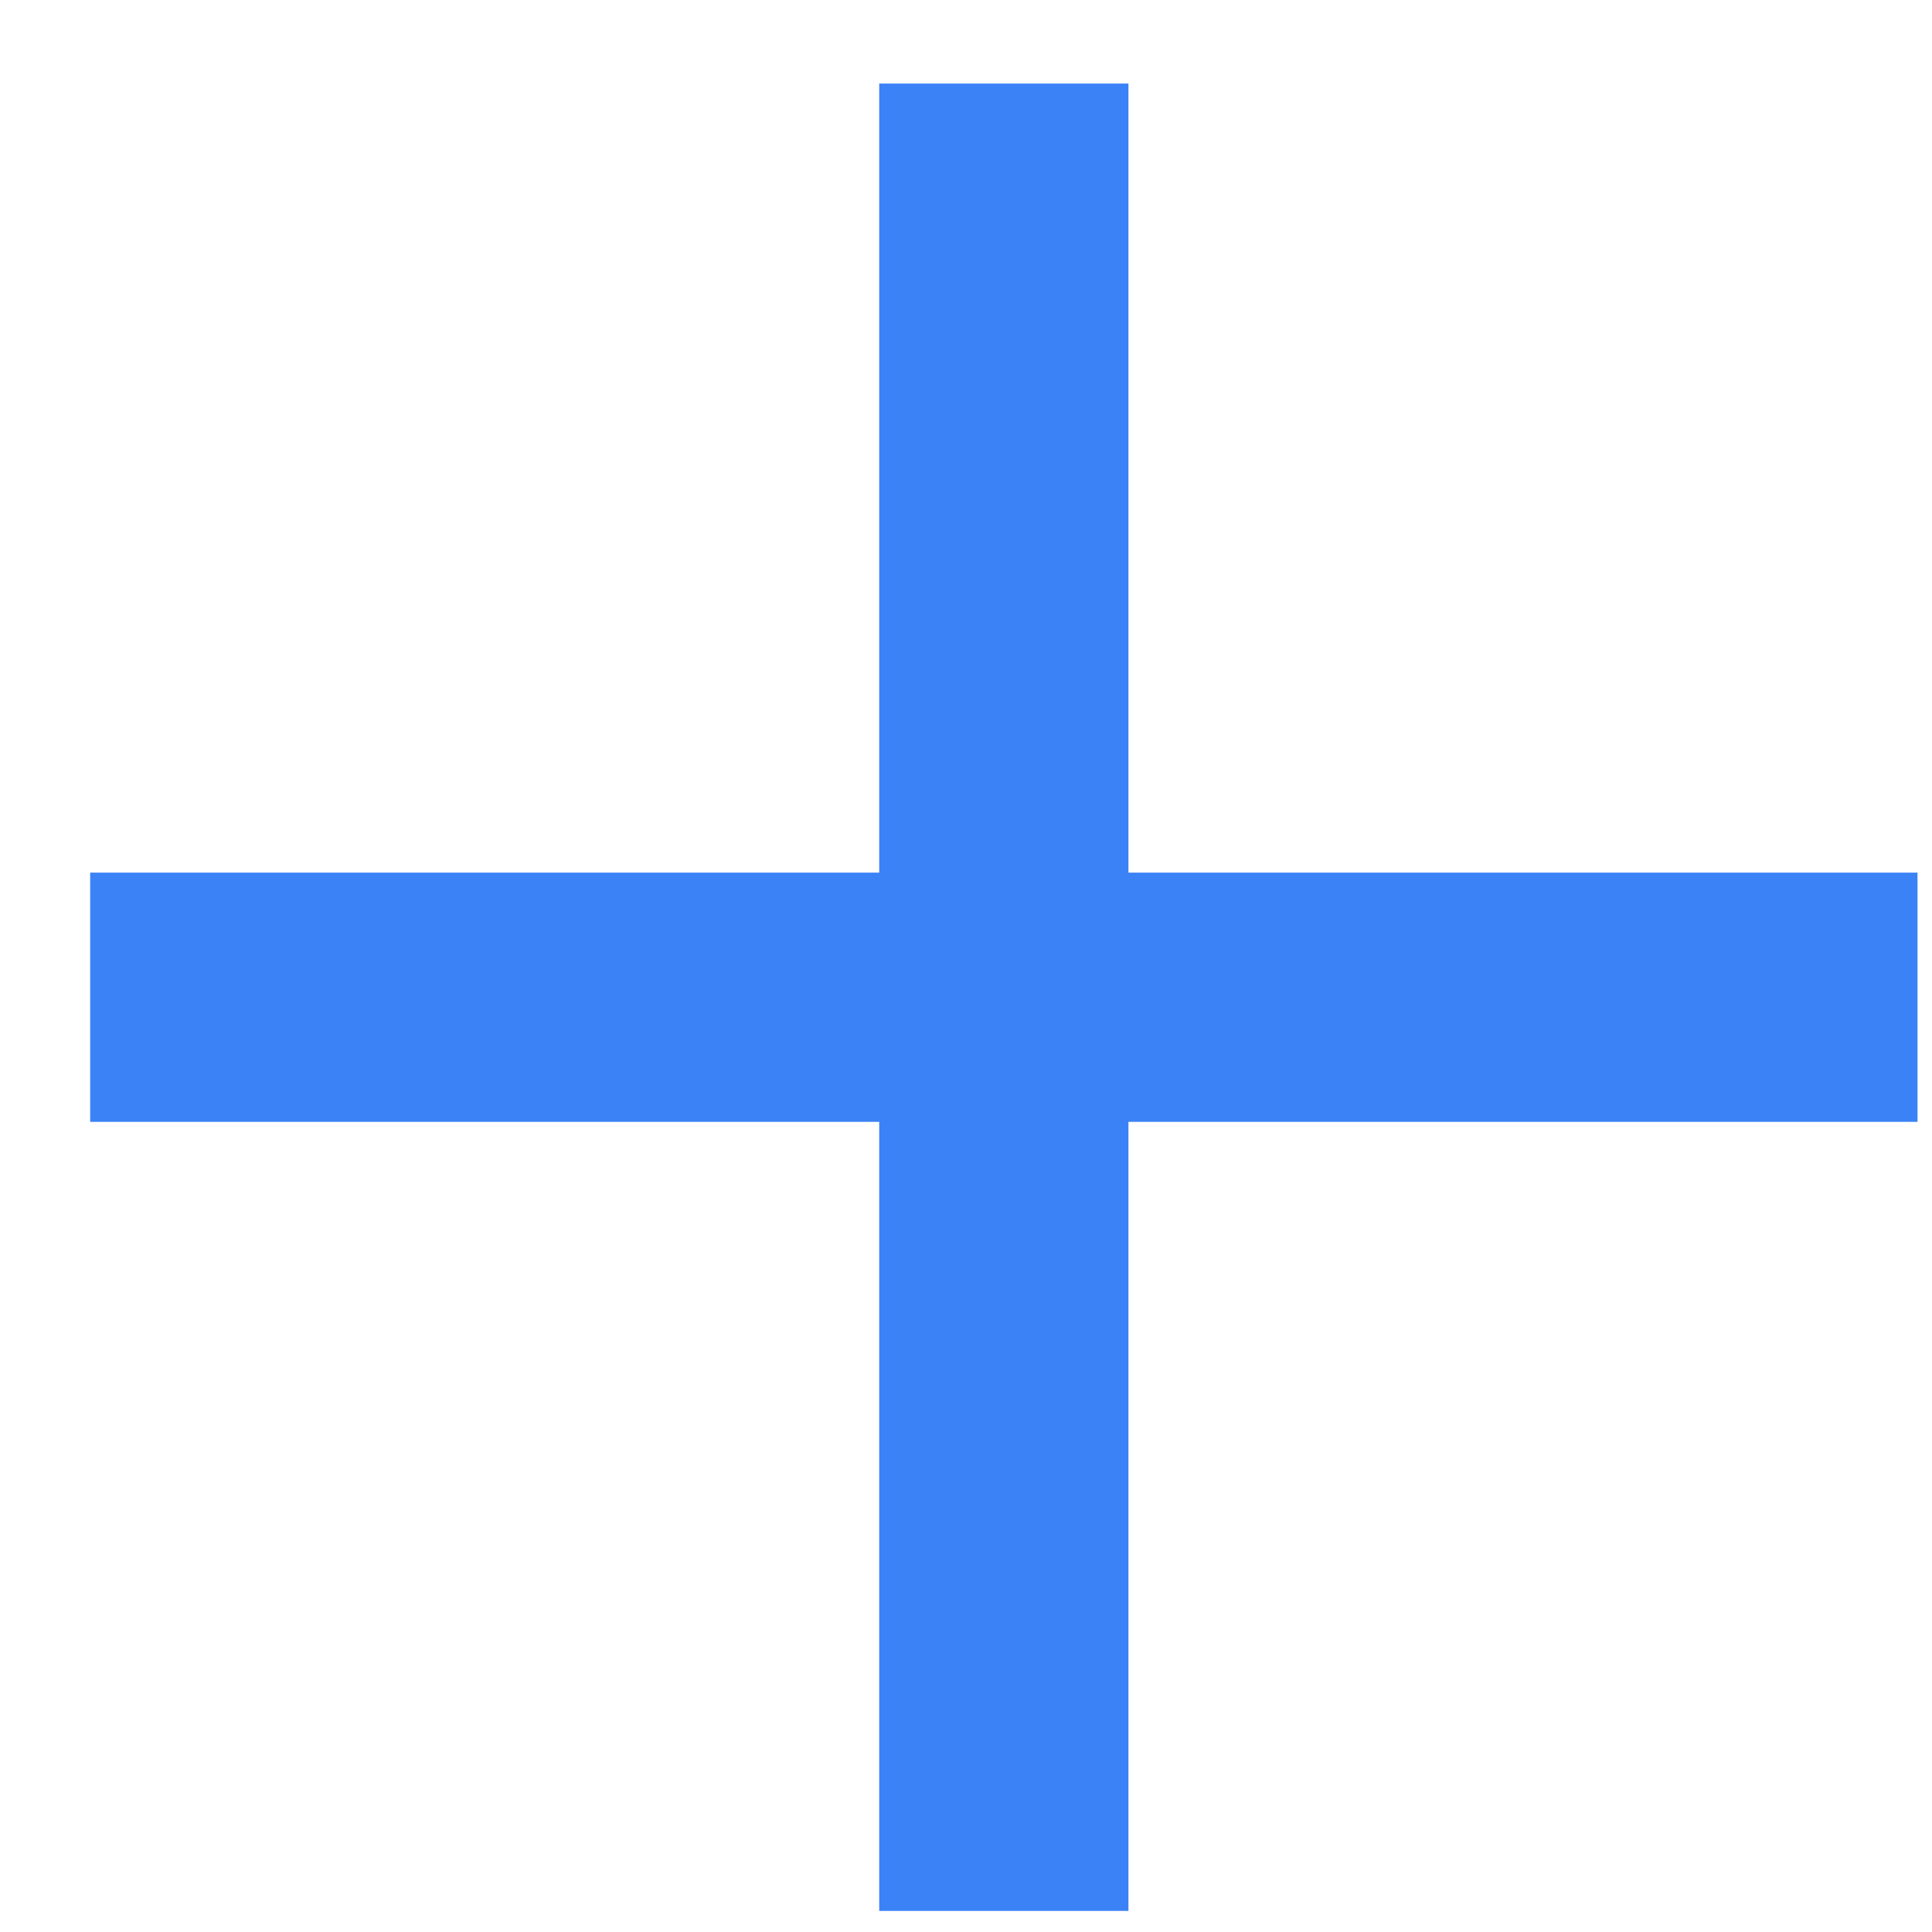 <svg width="12" height="12" viewBox="0 0 12 12" fill="none" xmlns="http://www.w3.org/2000/svg">
<path d="M11.91 5.42H7.009V0.519H5.461V5.42H0.56V6.968H5.461V11.869H7.009V6.968H11.91V5.42Z" fill="#3B82F6"/>
</svg>
